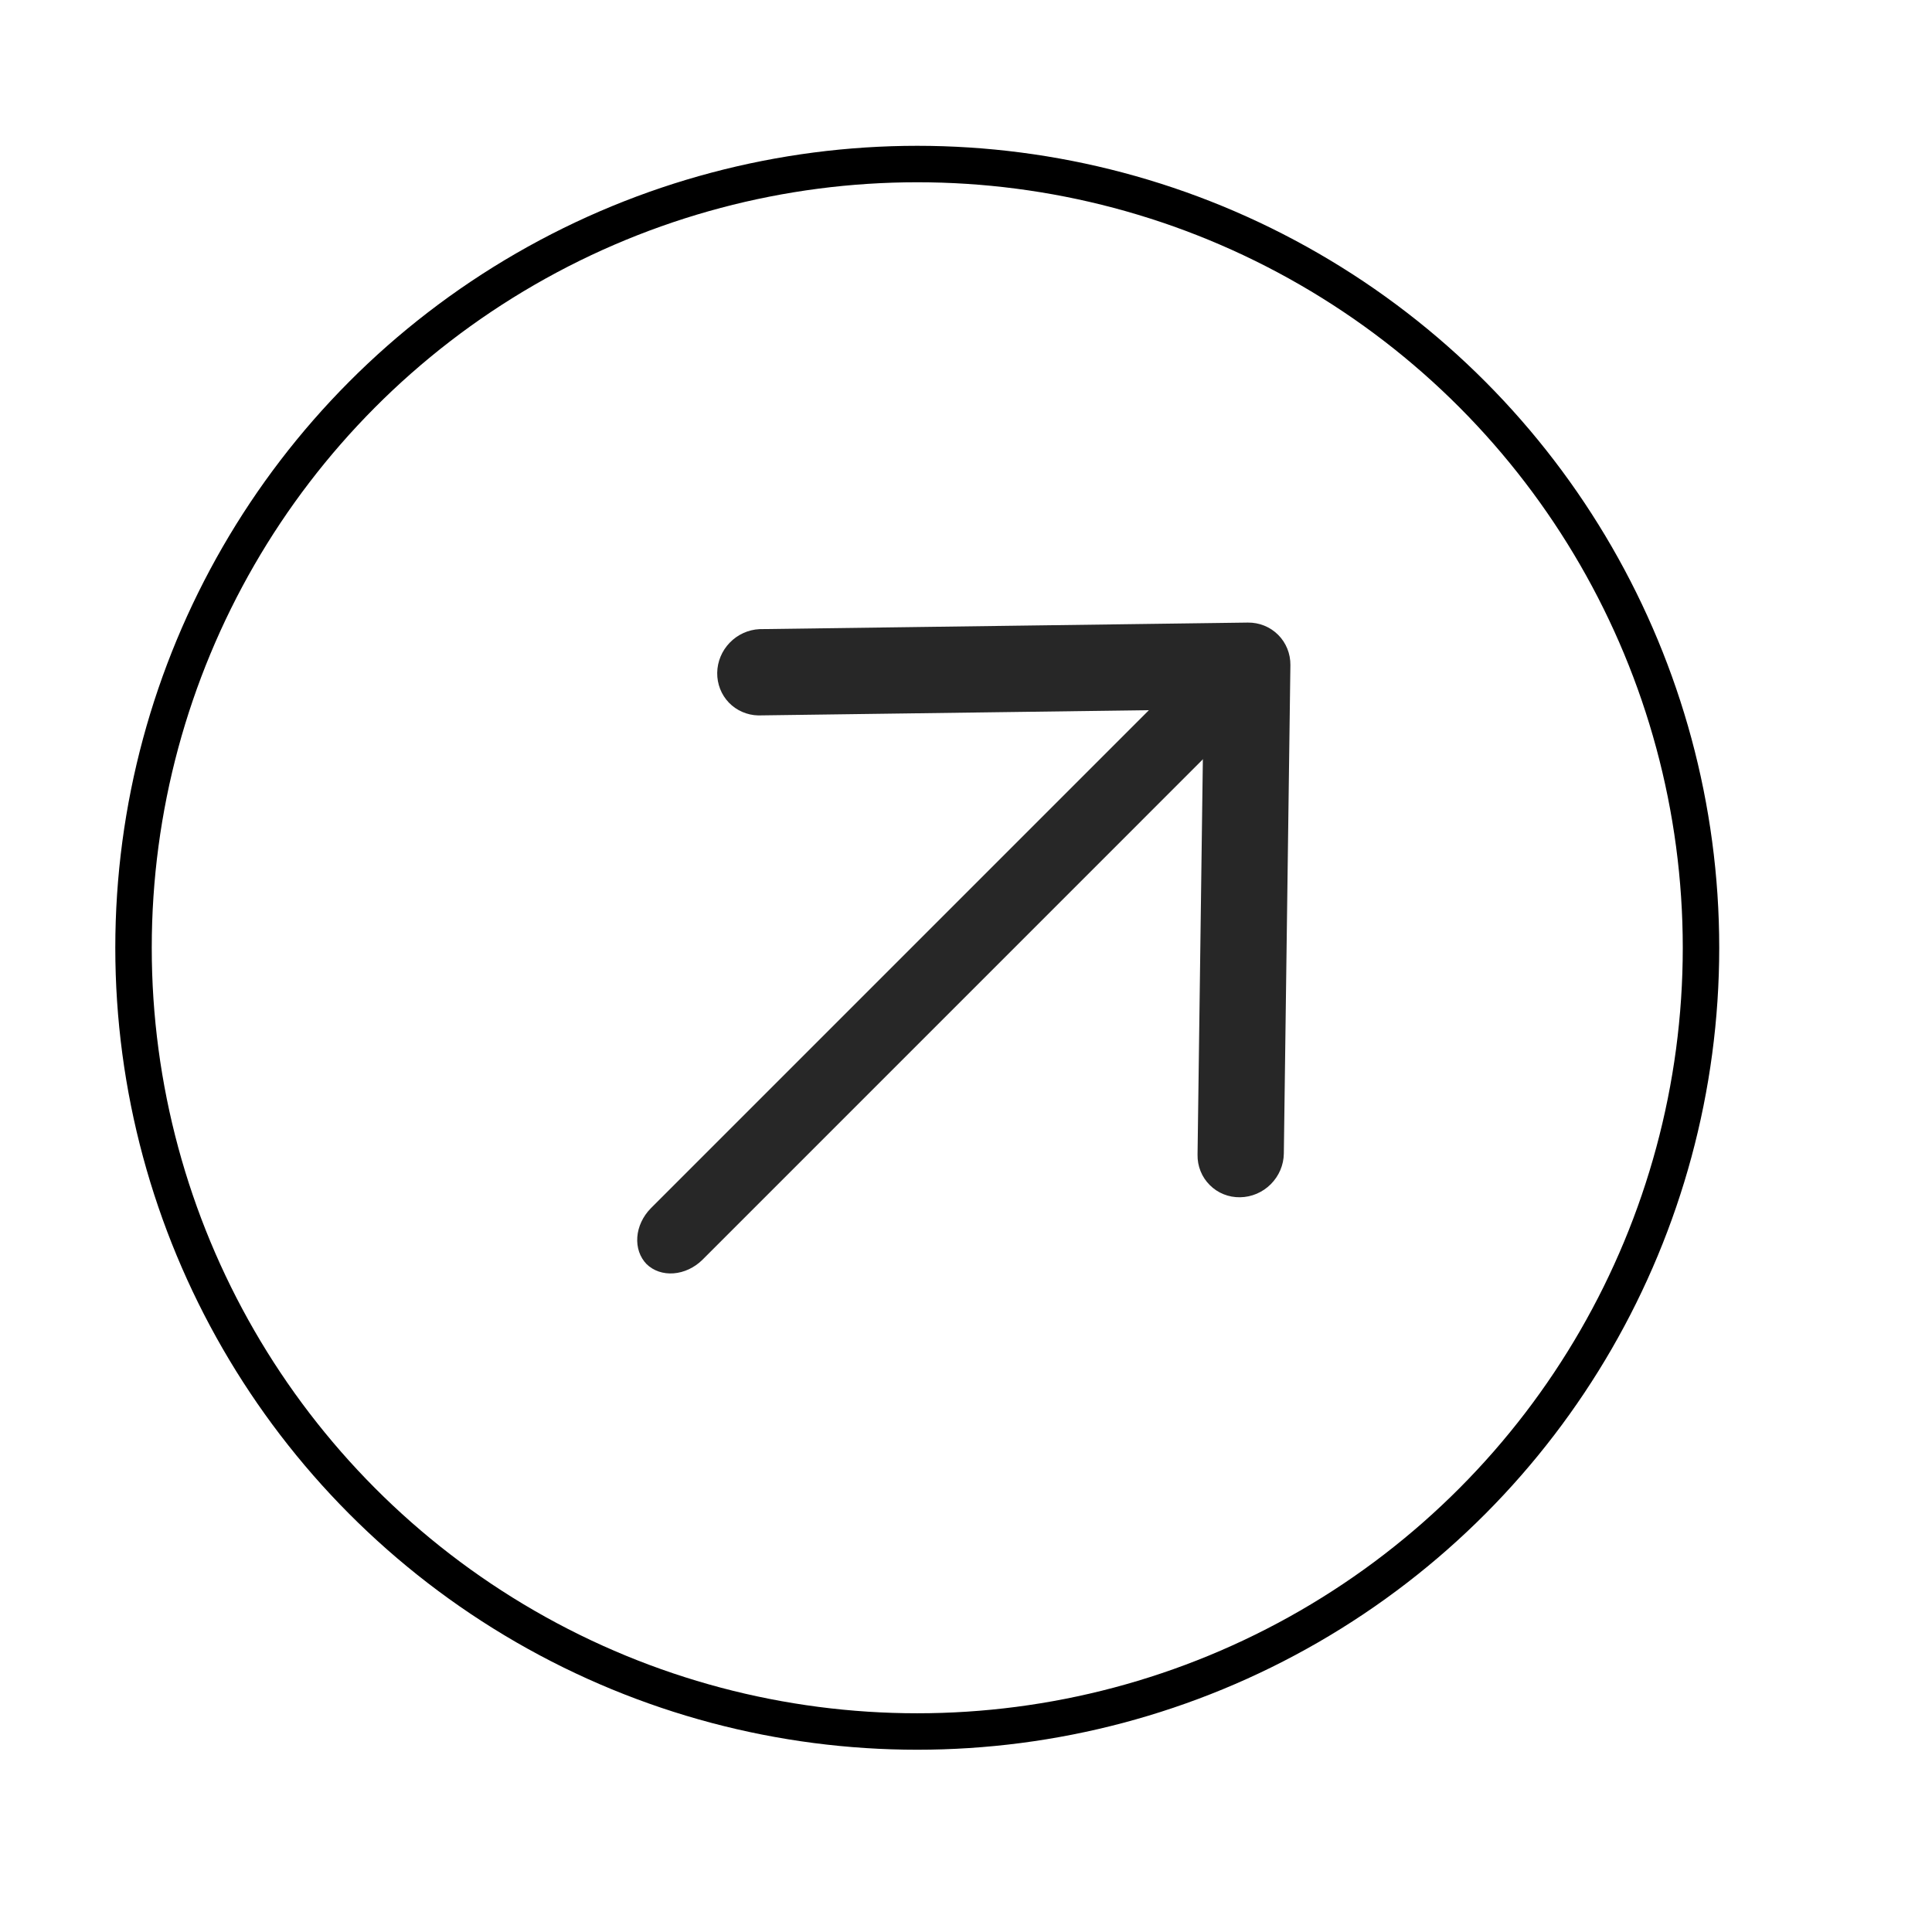 <?xml version="1.0" encoding="UTF-8"?> <svg xmlns="http://www.w3.org/2000/svg" width="53" height="53" viewBox="0 0 53 53" fill="none"> <circle cx="25.163" cy="26" r="21.5" stroke="black"></circle> <path d="M33.187 32.509C33.078 32.401 32.992 32.272 32.935 32.129C32.877 31.986 32.849 31.832 32.852 31.676L33.016 19.462L20.802 19.626C20.495 19.619 20.206 19.493 19.996 19.276C19.786 19.058 19.671 18.764 19.675 18.457C19.679 18.151 19.802 17.854 20.018 17.631C20.234 17.407 20.526 17.274 20.833 17.259L34.231 17.079C34.545 17.075 34.844 17.196 35.063 17.415C35.282 17.634 35.403 17.933 35.399 18.247L35.219 31.645C35.215 31.959 35.086 32.261 34.861 32.486C34.636 32.711 34.334 32.84 34.02 32.844C33.864 32.847 33.71 32.819 33.567 32.761C33.424 32.704 33.295 32.618 33.187 32.509Z" fill="#272727"></path> <path d="M17.737 34.678C17.553 34.488 17.462 34.222 17.483 33.937C17.504 33.651 17.636 33.369 17.851 33.149L33.179 17.821C33.397 17.603 33.68 17.469 33.967 17.448C34.253 17.426 34.52 17.52 34.707 17.707C34.895 17.895 34.988 18.161 34.967 18.448C34.945 18.734 34.811 19.018 34.593 19.235L19.265 34.564C19.046 34.778 18.763 34.91 18.478 34.931C18.192 34.953 17.926 34.862 17.737 34.678Z" fill="#272727"></path> </svg> 
